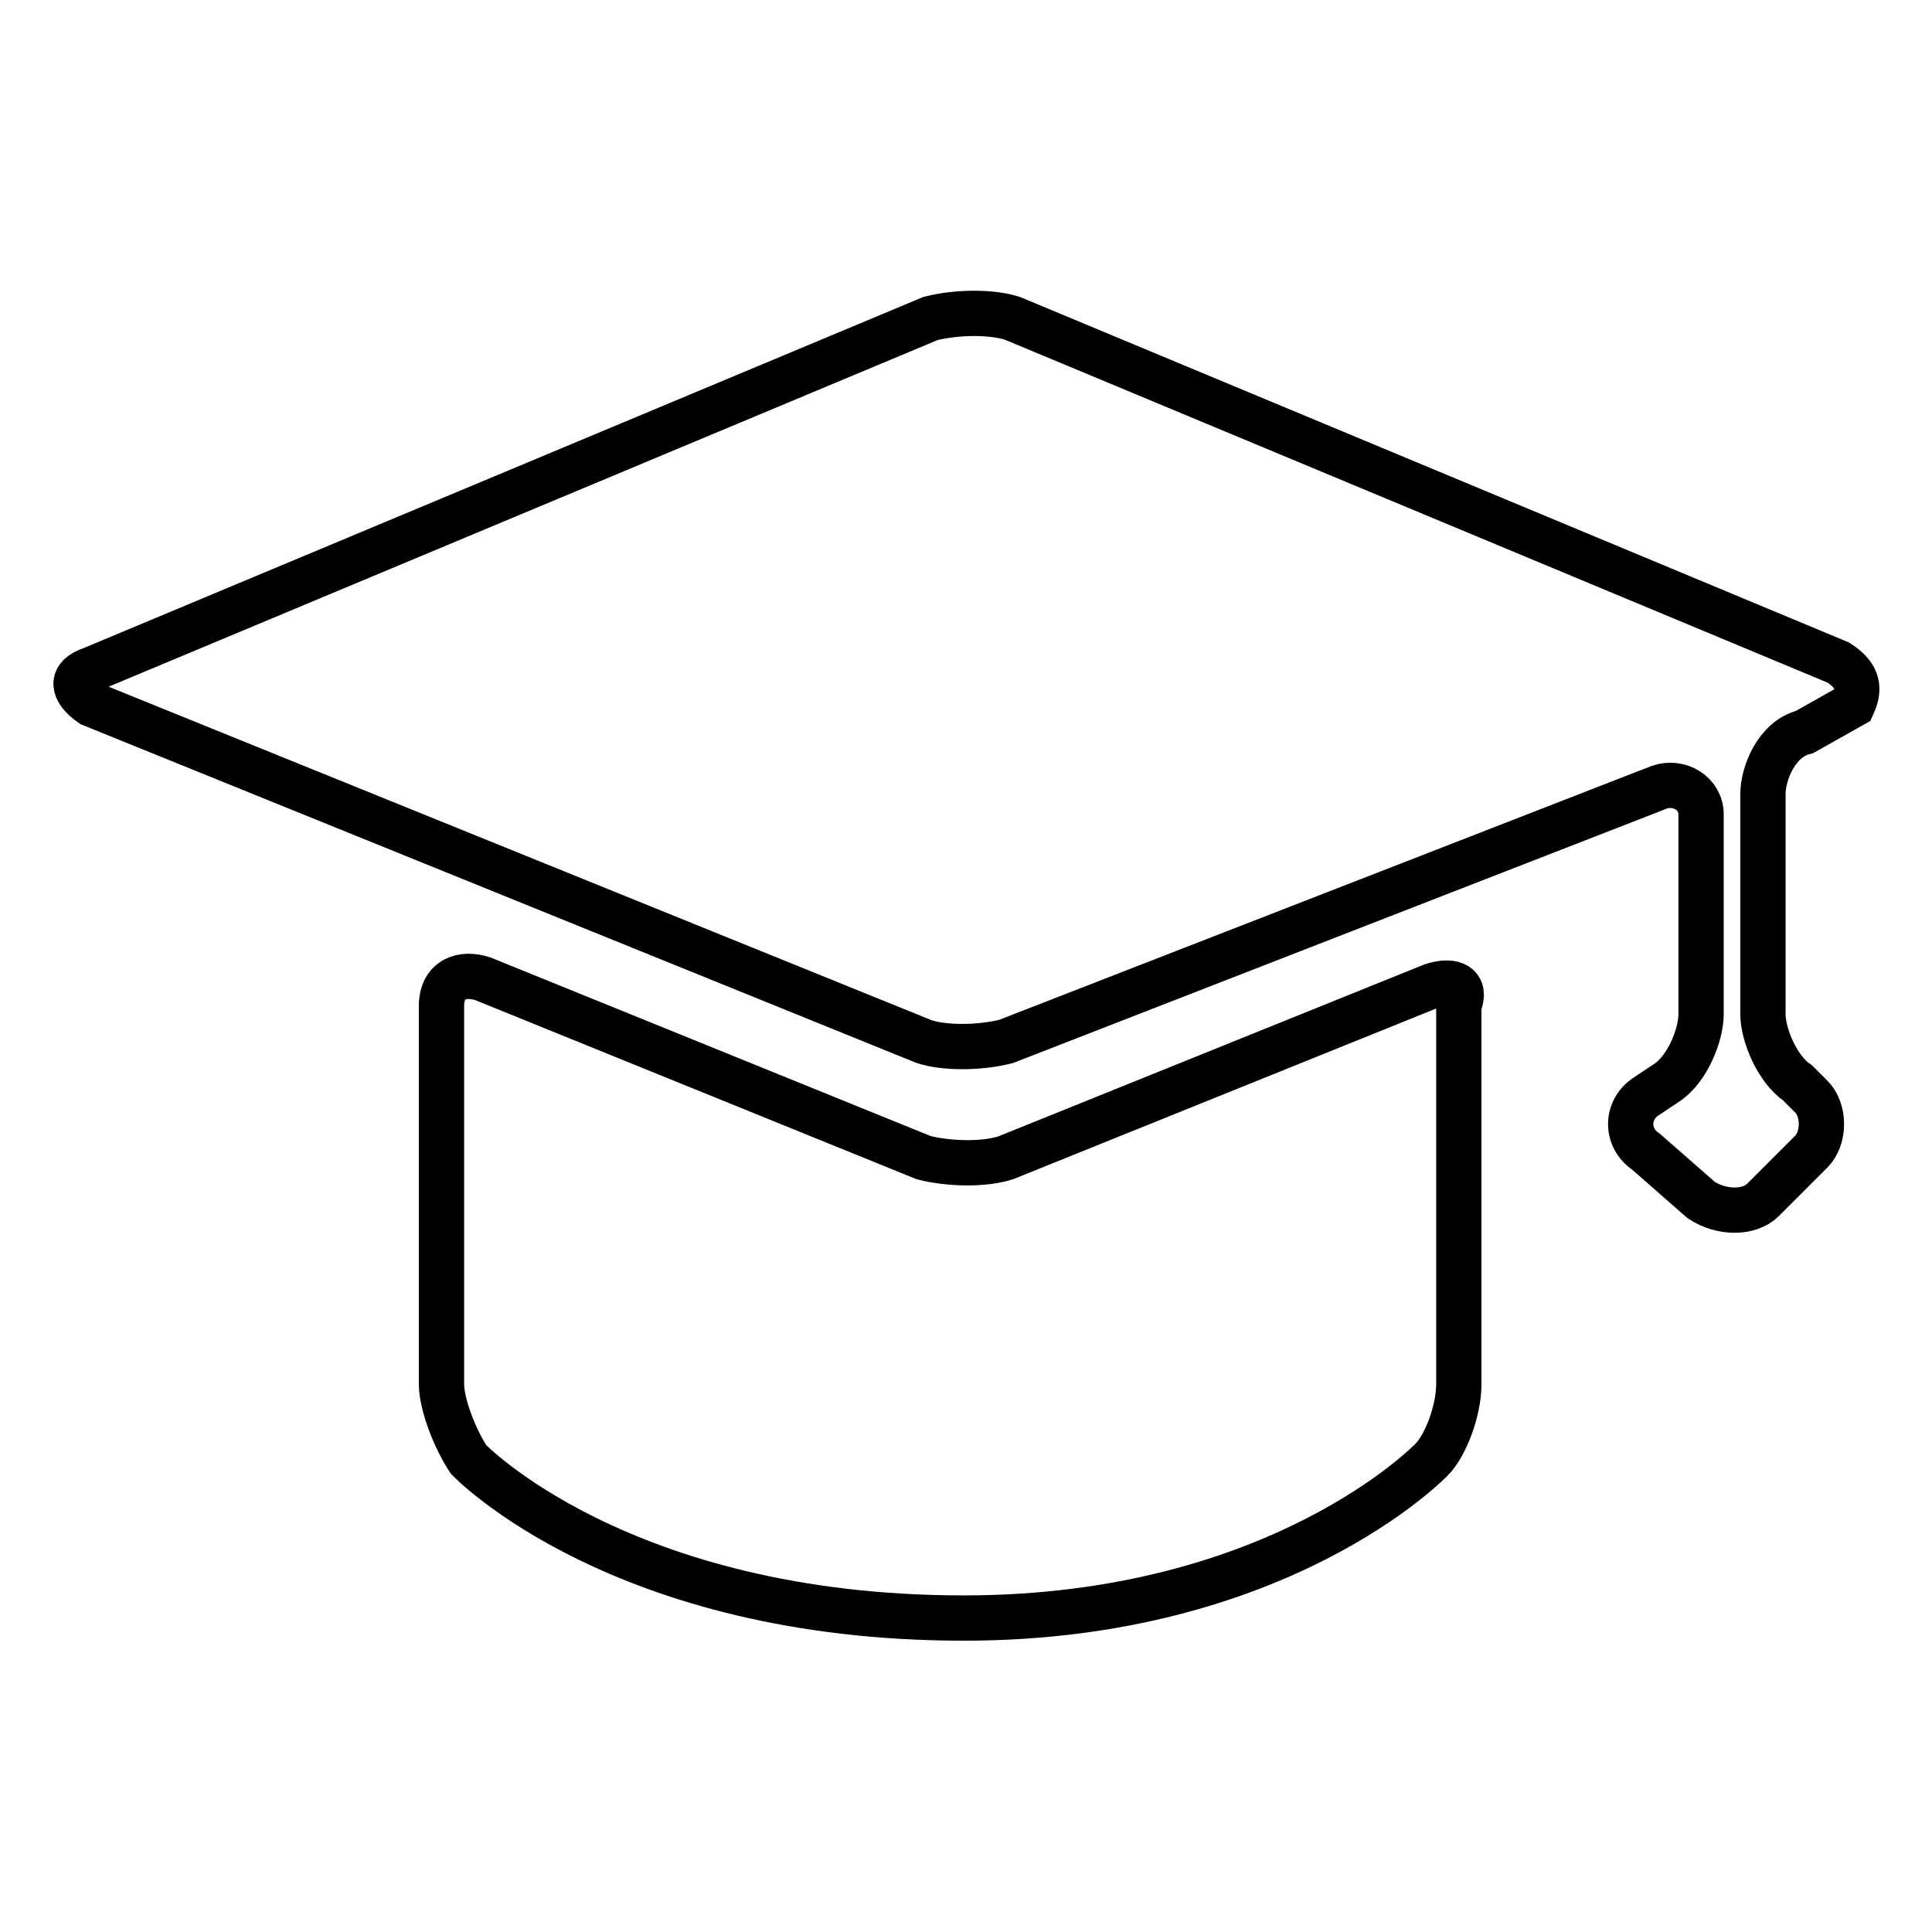 <?xml version="1.0" encoding="utf-8"?>
<!-- Svg Vector Icons : http://www.onlinewebfonts.com/icon -->
<!DOCTYPE svg PUBLIC "-//W3C//DTD SVG 1.1//EN" "http://www.w3.org/Graphics/SVG/1.1/DTD/svg11.dtd">
<svg version="1.1" xmlns="http://www.w3.org/2000/svg" xmlns:xlink="http://www.w3.org/1999/xlink" x="0px" y="0px" viewBox="0 0 256 256" enable-background="new 0 0 256 256" xml:space="preserve">
<g><g><path stroke-width="6" fill-opacity="0" stroke="#000000"  d="M189.8,130.6l-56.5,22.8c-2.7,0.9-7.3,0.9-10.9,0L64,129.7c-2.7-0.9-5.5,0-5.5,3.6v50.1c0,2.7,1.8,7.3,3.6,10c0,0,20.1,21,65.6,21c41.9,0,62-21,62-21c1.8-1.8,3.6-6.4,3.6-10v-50.2C194.4,130.6,192.6,129.7,189.8,130.6z"/><path stroke-width="6" fill-opacity="0" stroke="#000000"  d="M243.6,87.8L134.2,42.2c-2.7-0.9-7.3-0.9-10.9,0L12.1,88.7c-2.7,0.9-2.7,2.7,0,4.6l110.3,44.7c2.7,0.9,7.3,0.9,10.9,0l86.6-33.7c2.7-0.9,5.5,0.9,5.5,3.6v26.5c0,2.7-1.8,7.3-4.6,9.1l-2.7,1.8c-2.7,1.8-2.7,5.5,0,7.3l7.3,6.4c2.7,1.8,6.4,1.8,8.2,0l6.4-6.4c1.8-1.8,1.8-5.5,0-7.3l-1.8-1.8c-2.7-1.8-4.6-6.4-4.6-9.1v-29.2c0-2.7,1.8-7.3,5.5-8.2l6.4-3.6C246.4,91.4,246.4,89.6,243.6,87.8z"/></g></g>
</svg>